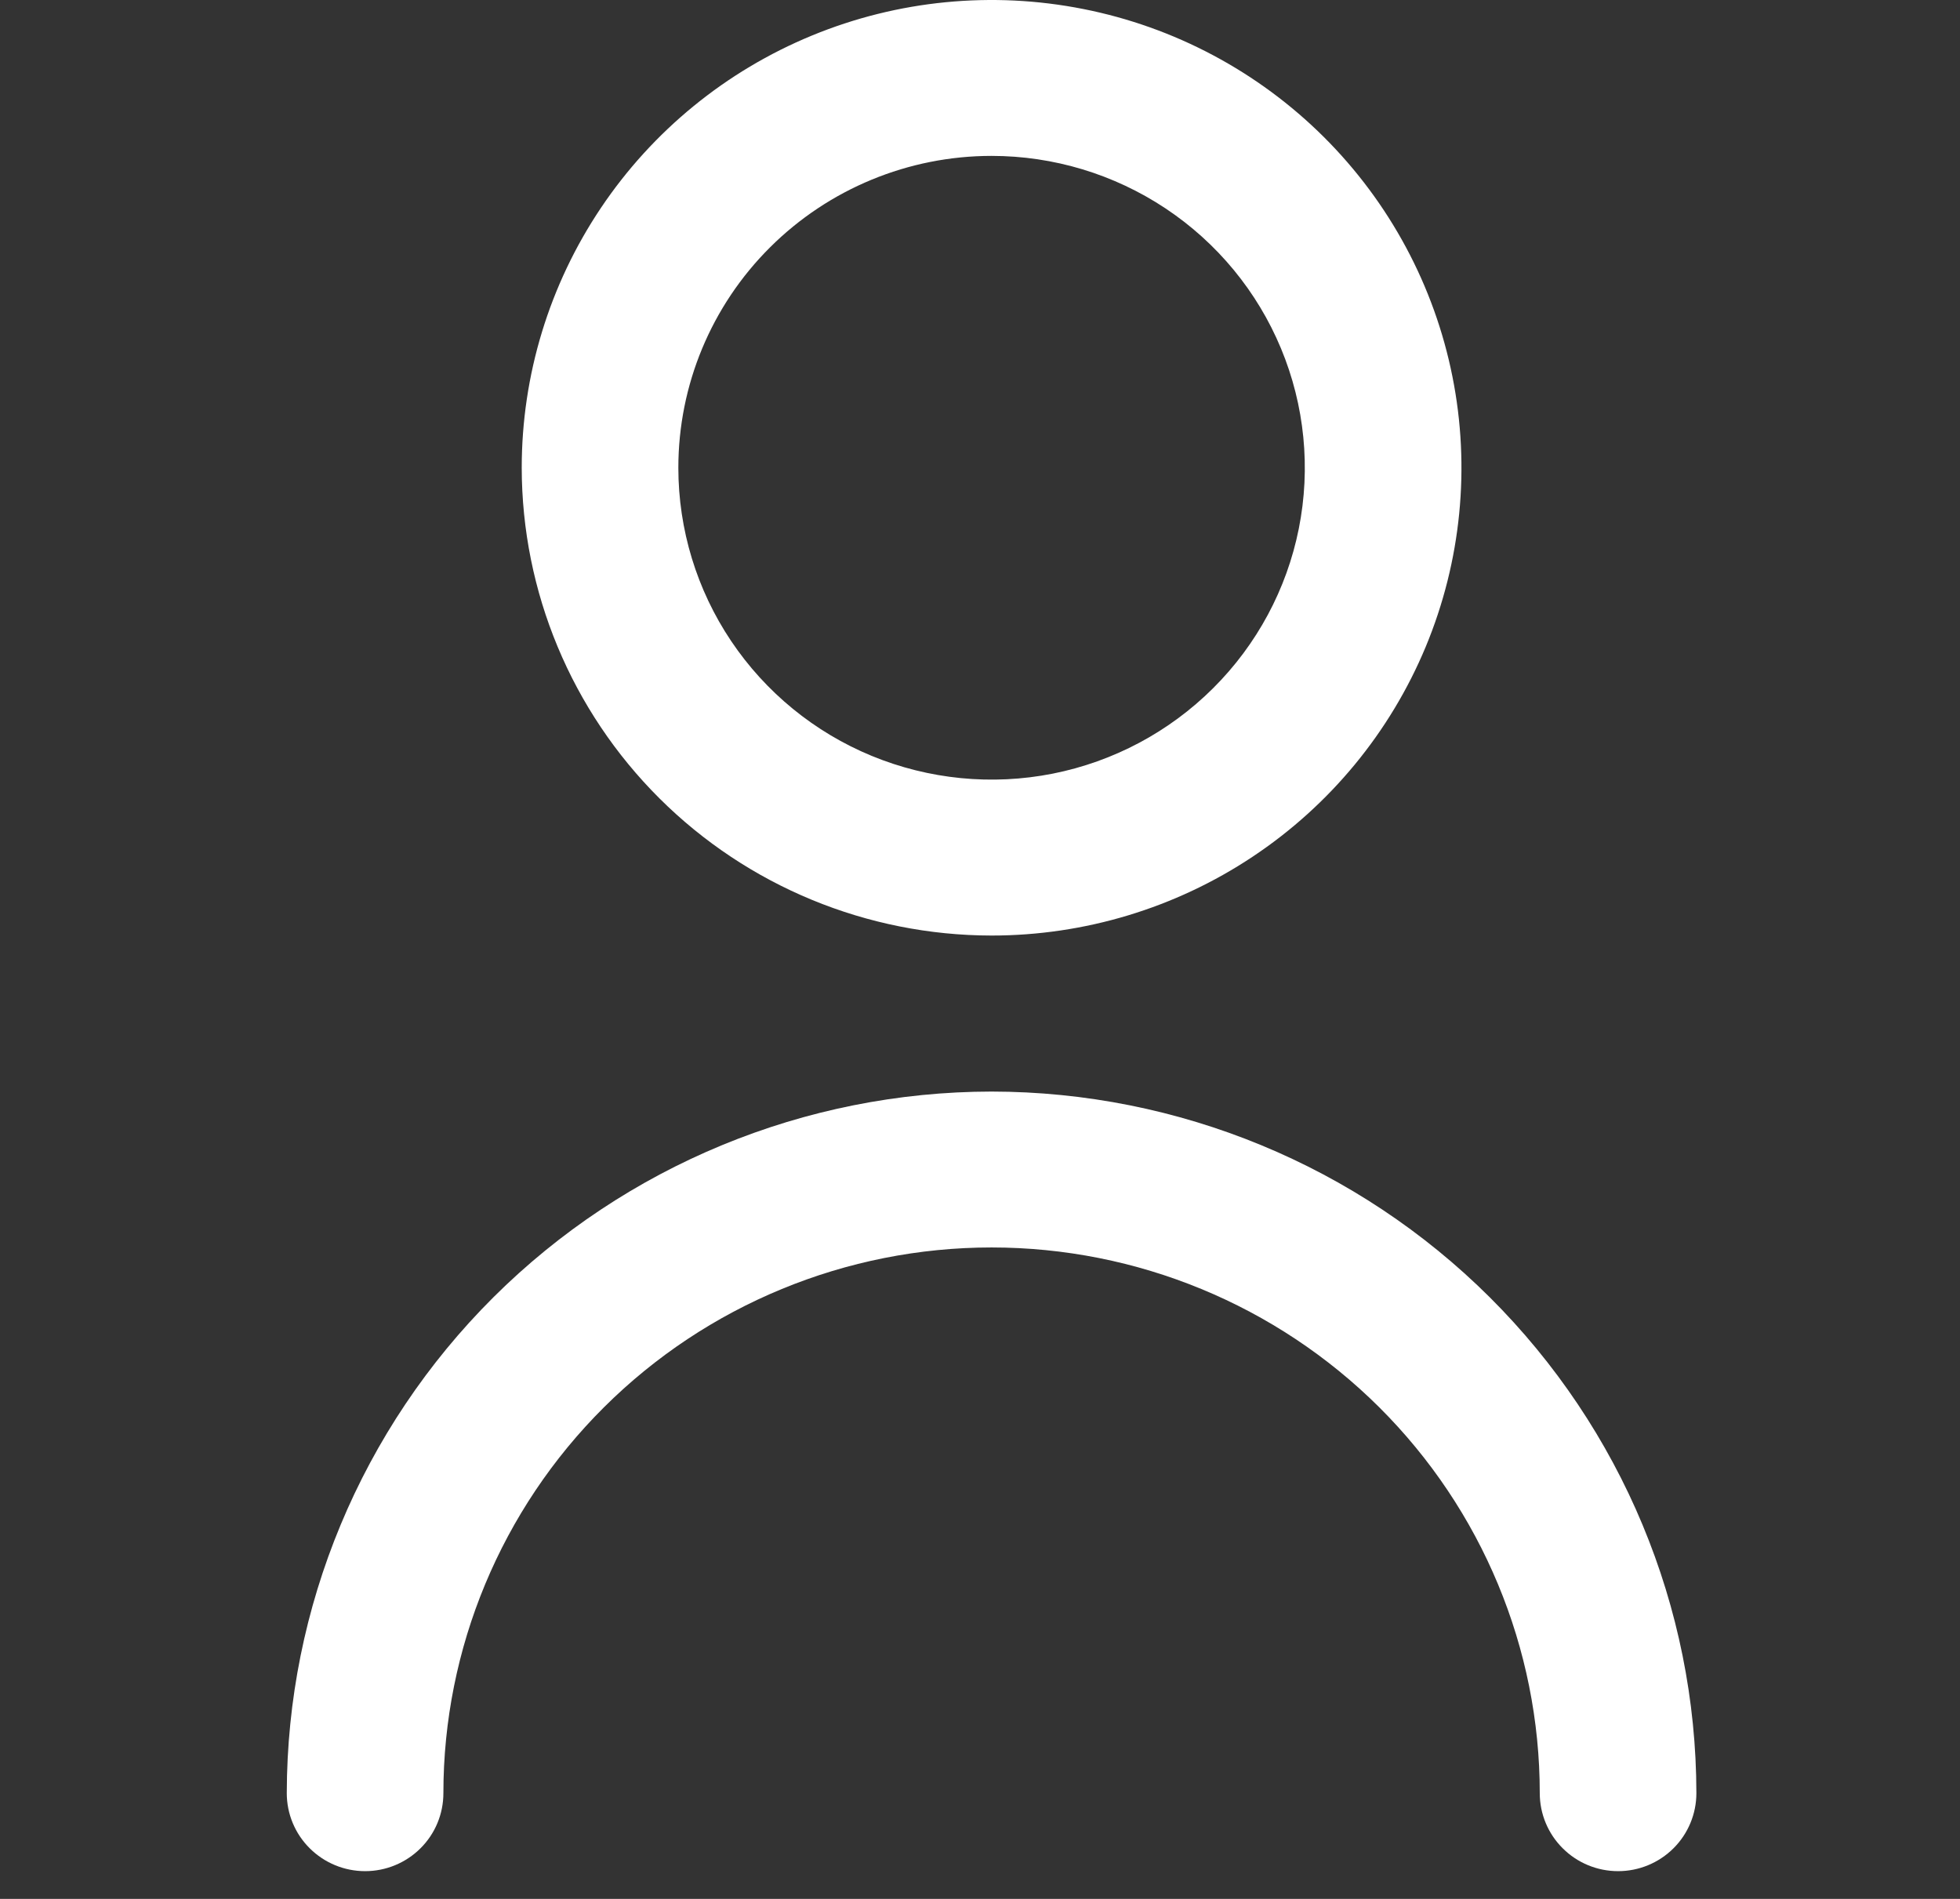 <svg xmlns="http://www.w3.org/2000/svg" width="32" height="31" viewBox="0 0 32 31" fill="none"><rect x="0" y="0" width="32" height="31" fill="#333333" stroke="none"/><g clip-path="url(#clip0_33562_5804)"><path d="M16.189 15.273C17.706 15.273 19.19 14.825 20.451 13.986C21.713 13.147 22.696 11.954 23.277 10.559C23.857 9.163 24.009 7.628 23.713 6.147C23.417 4.665 22.686 3.305 21.614 2.237C20.541 1.169 19.174 0.441 17.686 0.147C16.198 -0.148 14.655 0.003 13.254 0.581C11.852 1.159 10.654 2.138 9.811 3.394C8.968 4.65 8.518 6.126 8.518 7.636C8.52 9.661 9.329 11.602 10.767 13.034C12.205 14.466 14.155 15.271 16.189 15.273ZM16.189 2.545C17.201 2.545 18.189 2.844 19.03 3.403C19.872 3.963 20.527 4.758 20.914 5.688C21.301 6.618 21.402 7.642 21.205 8.63C21.008 9.617 20.521 10.524 19.805 11.236C19.09 11.948 18.179 12.433 17.187 12.63C16.195 12.826 15.167 12.725 14.232 12.34C13.298 11.955 12.499 11.302 11.937 10.465C11.375 9.628 11.075 8.643 11.075 7.636C11.075 6.286 11.614 4.991 12.573 4.037C13.532 3.082 14.833 2.545 16.189 2.545Z" fill="white"></path><path d="M16.189 17.82C13.139 17.823 10.214 19.031 8.056 21.178C5.899 23.326 4.686 26.237 4.682 29.274C4.682 29.612 4.817 29.936 5.057 30.174C5.297 30.413 5.622 30.547 5.961 30.547C6.3 30.547 6.625 30.413 6.865 30.174C7.105 29.936 7.239 29.612 7.239 29.274C7.239 26.911 8.182 24.645 9.861 22.974C11.539 21.304 13.816 20.365 16.189 20.365C18.563 20.365 20.839 21.304 22.518 22.974C24.196 24.645 25.139 26.911 25.139 29.274C25.139 29.612 25.274 29.936 25.514 30.174C25.753 30.413 26.078 30.547 26.418 30.547C26.757 30.547 27.082 30.413 27.322 30.174C27.561 29.936 27.696 29.612 27.696 29.274C27.693 26.237 26.479 23.326 24.322 21.178C22.165 19.031 19.24 17.823 16.189 17.82Z" fill="white"></path></g><defs><clipPath id="clip0_33562_5804"><rect width="30.685" height="30.546" fill="white" transform="translate(0.847)"></rect></clipPath></defs></svg>